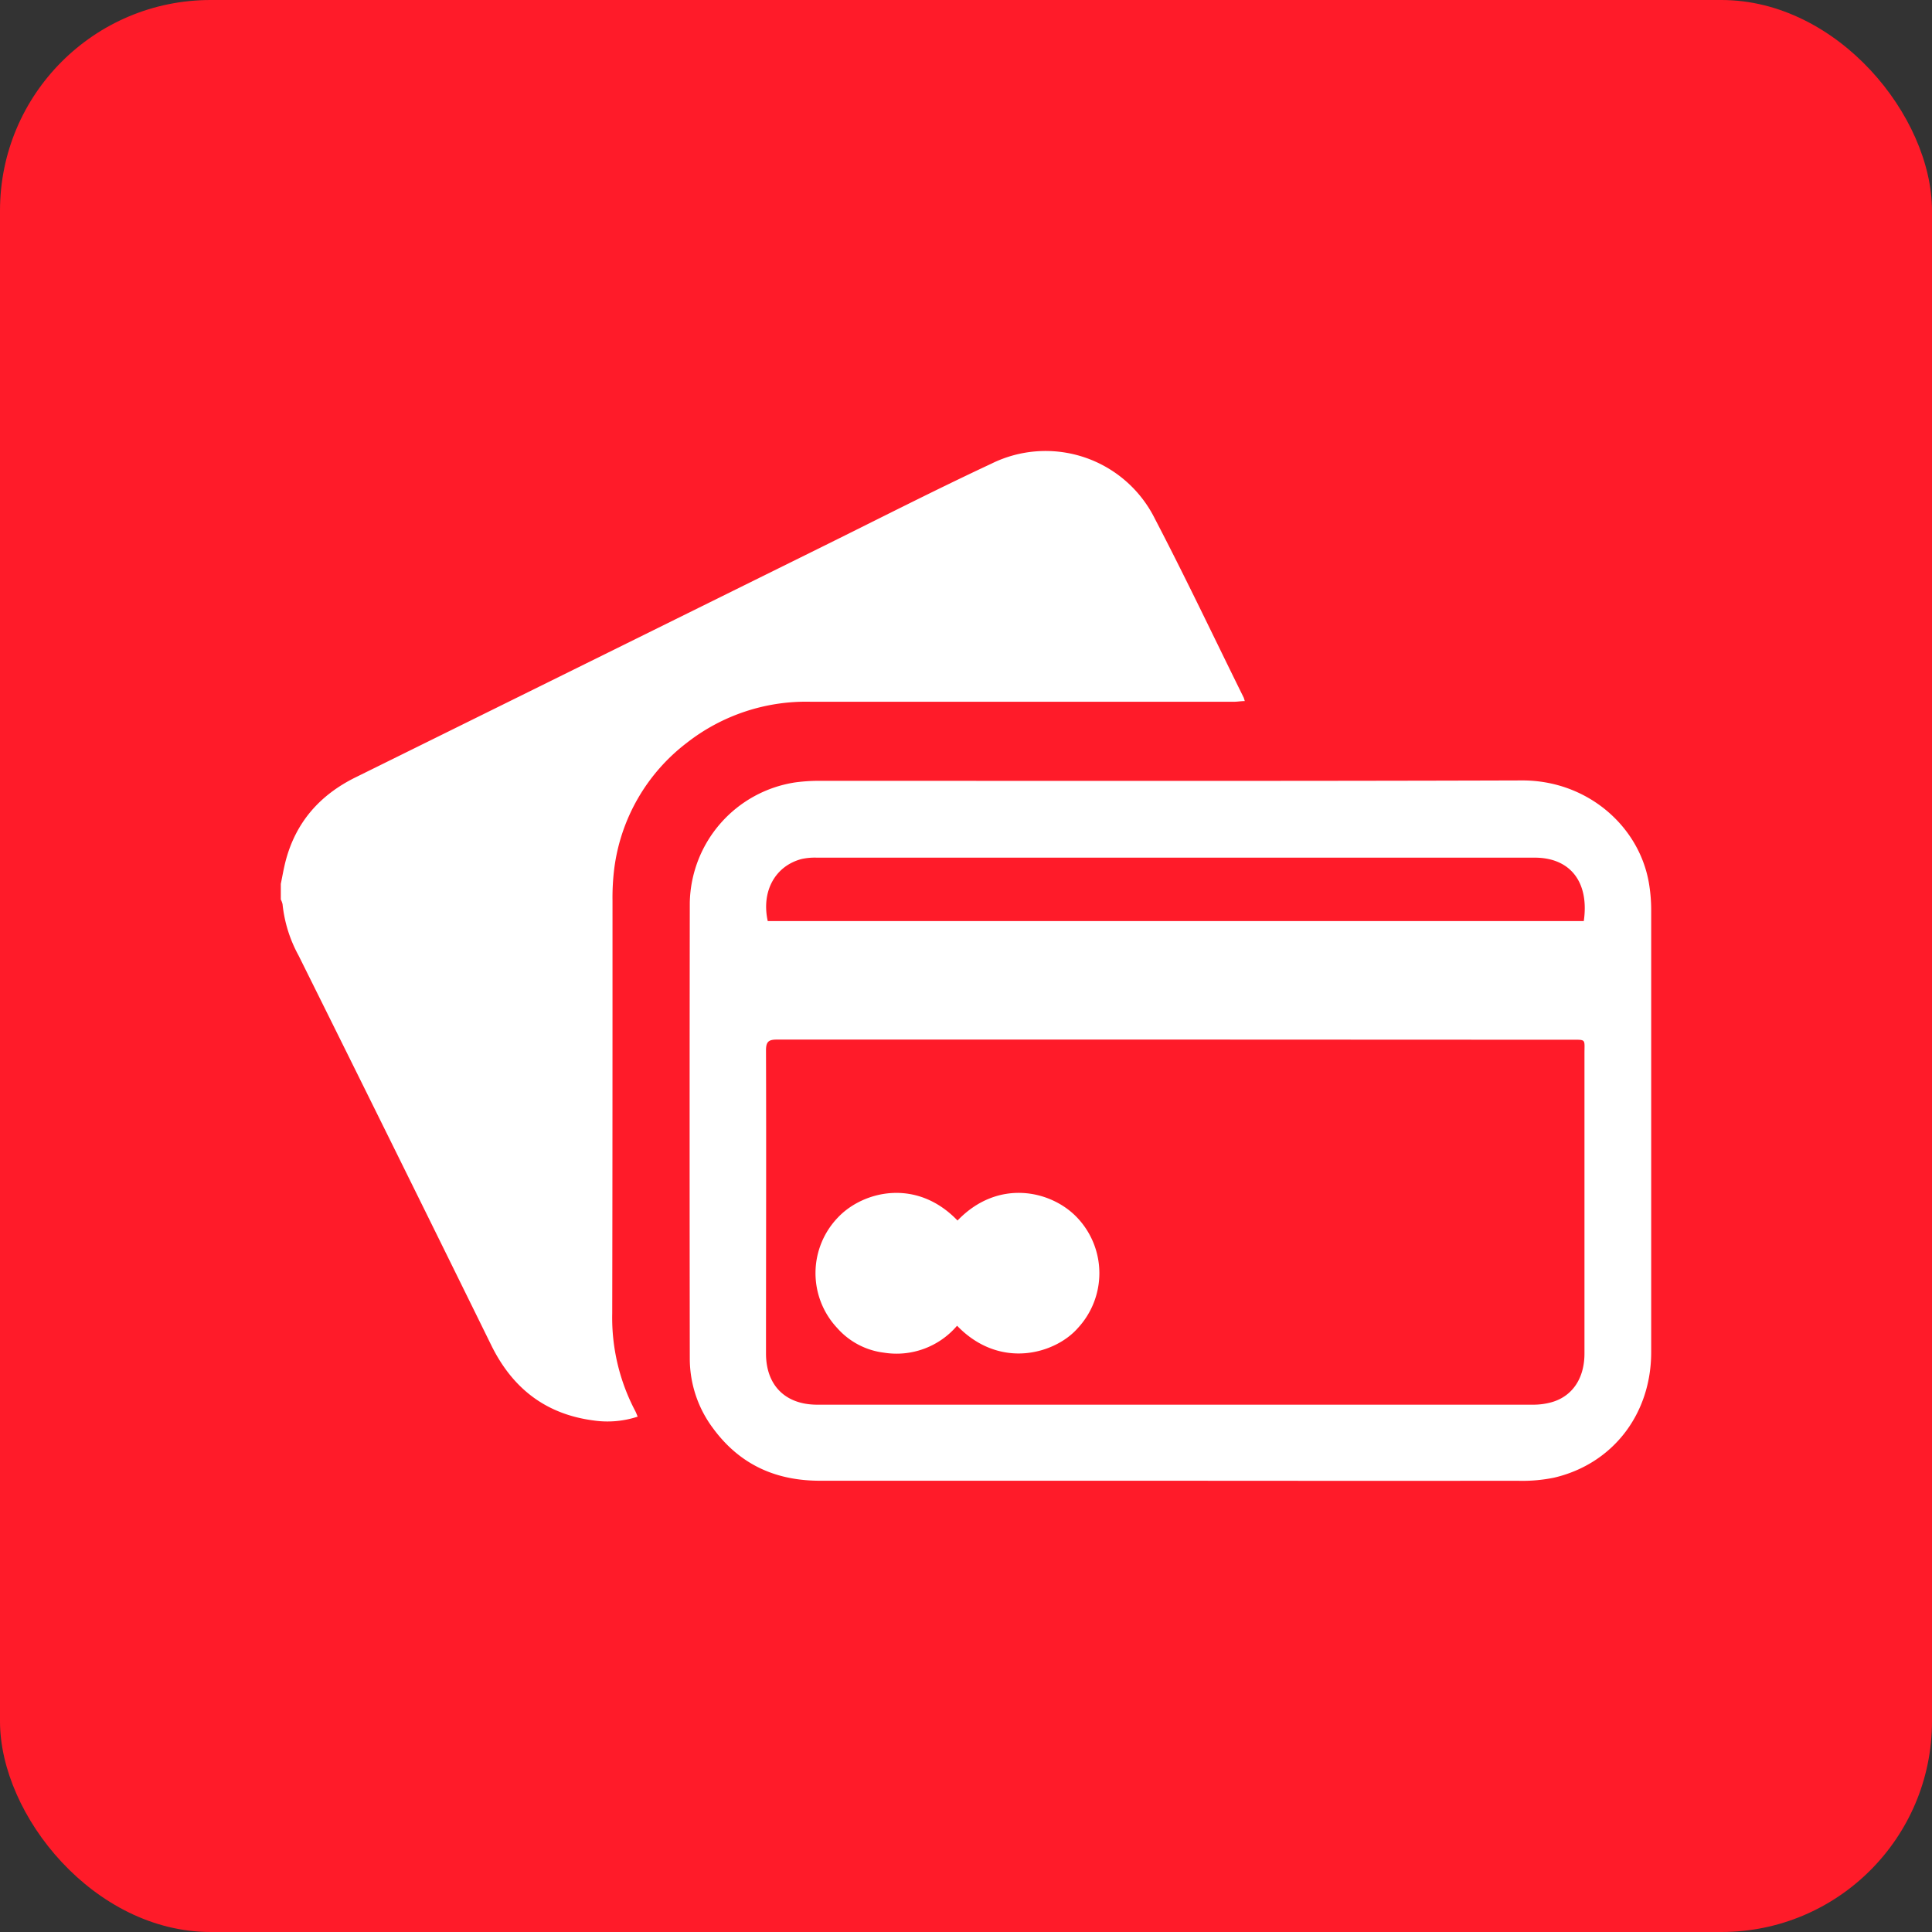 <?xml version="1.0" encoding="UTF-8"?> <svg xmlns="http://www.w3.org/2000/svg" viewBox="0 0 344 344"><rect x="0" y="0" width="344" height="344" fill="#333333" stroke="none"/> <defs> <style>.cls-1{fill:#ff1b29;}.cls-2{fill:#fff;}</style> </defs> <g id="Слой_2" data-name="Слой 2"> <g id="Слой_1-2" data-name="Слой 1"> <rect class="cls-1" width="344" height="344" rx="37.5"></rect> <path class="cls-2" d="M50,157.38c.28-1.36.51-2.73.86-4.08,1.81-6.9,6.08-11.74,12.43-14.88q41.19-20.34,82.38-40.71c10.27-5.07,20.46-10.29,30.83-15.14a21.73,21.73,0,0,1,29.13,9.79c5.48,10.5,10.56,21.22,15.81,31.84.06.13.09.28.2.63-.69,0-1.31.12-1.93.12-25.1,0-50.2,0-75.3,0a34.45,34.45,0,0,0-22.13,7.32,33.49,33.49,0,0,0-12.91,22.39,42,42,0,0,0-.31,5.71c0,24.5,0,49-.05,73.49a35.63,35.63,0,0,0,4.1,17.38c.14.26.24.54.43,1a17.23,17.23,0,0,1-7.85.68c-8.5-1.11-14.43-5.7-18.21-13.38q-17.08-34.74-34.32-69.41a24.1,24.1,0,0,1-2.85-9.13,3.42,3.42,0,0,0-.31-.84Z"></path> <path class="cls-2" d="M208.3,263.65c-20.77,0-41.53,0-62.3,0-8,0-14.36-2.95-19.07-9.38a20.7,20.7,0,0,1-4.11-12.38q-.06-40.57,0-81.17a22.11,22.11,0,0,1,18.7-21.4,31.06,31.06,0,0,1,4.19-.29c41.79,0,83.58.06,125.37-.07,11.43,0,20.71,8,22.5,18.18A28.64,28.64,0,0,1,294,162q0,39.38,0,78.76c0,11-6.81,19.88-17.27,22.34a28.19,28.19,0,0,1-6.43.56Q239.3,263.68,208.3,263.65Zm1-78.55q-35.44,0-70.91,0c-1.46,0-2,.3-2,1.9.06,18,0,36,0,54,0,5.66,3.44,9.11,9.12,9.11q63.75,0,127.49,0a12.14,12.14,0,0,0,3.12-.4c3.78-1,6-4.22,6-8.71q0-26.7,0-53.41c0-2.63.35-2.46-2.39-2.46ZM282,164c1-6.93-2.4-11.29-8.73-11.29q-63.9,0-127.81,0a11,11,0,0,0-2.69.23c-4.75,1.23-7.24,5.75-6.07,11.06Z"></path> <path class="cls-2" d="M170.49,217.32c7.19-7.48,16.56-5.39,21.17-.66a14.37,14.37,0,0,1,.28,19.78c-4,4.6-13.89,7.54-21.53-.39a14.15,14.15,0,0,1-13,4.8,13.26,13.26,0,0,1-8.36-4.41,14.29,14.29,0,0,1,.24-19.76C153.74,212.06,163.2,209.73,170.49,217.32Z"></path> </g> </g> </svg> 